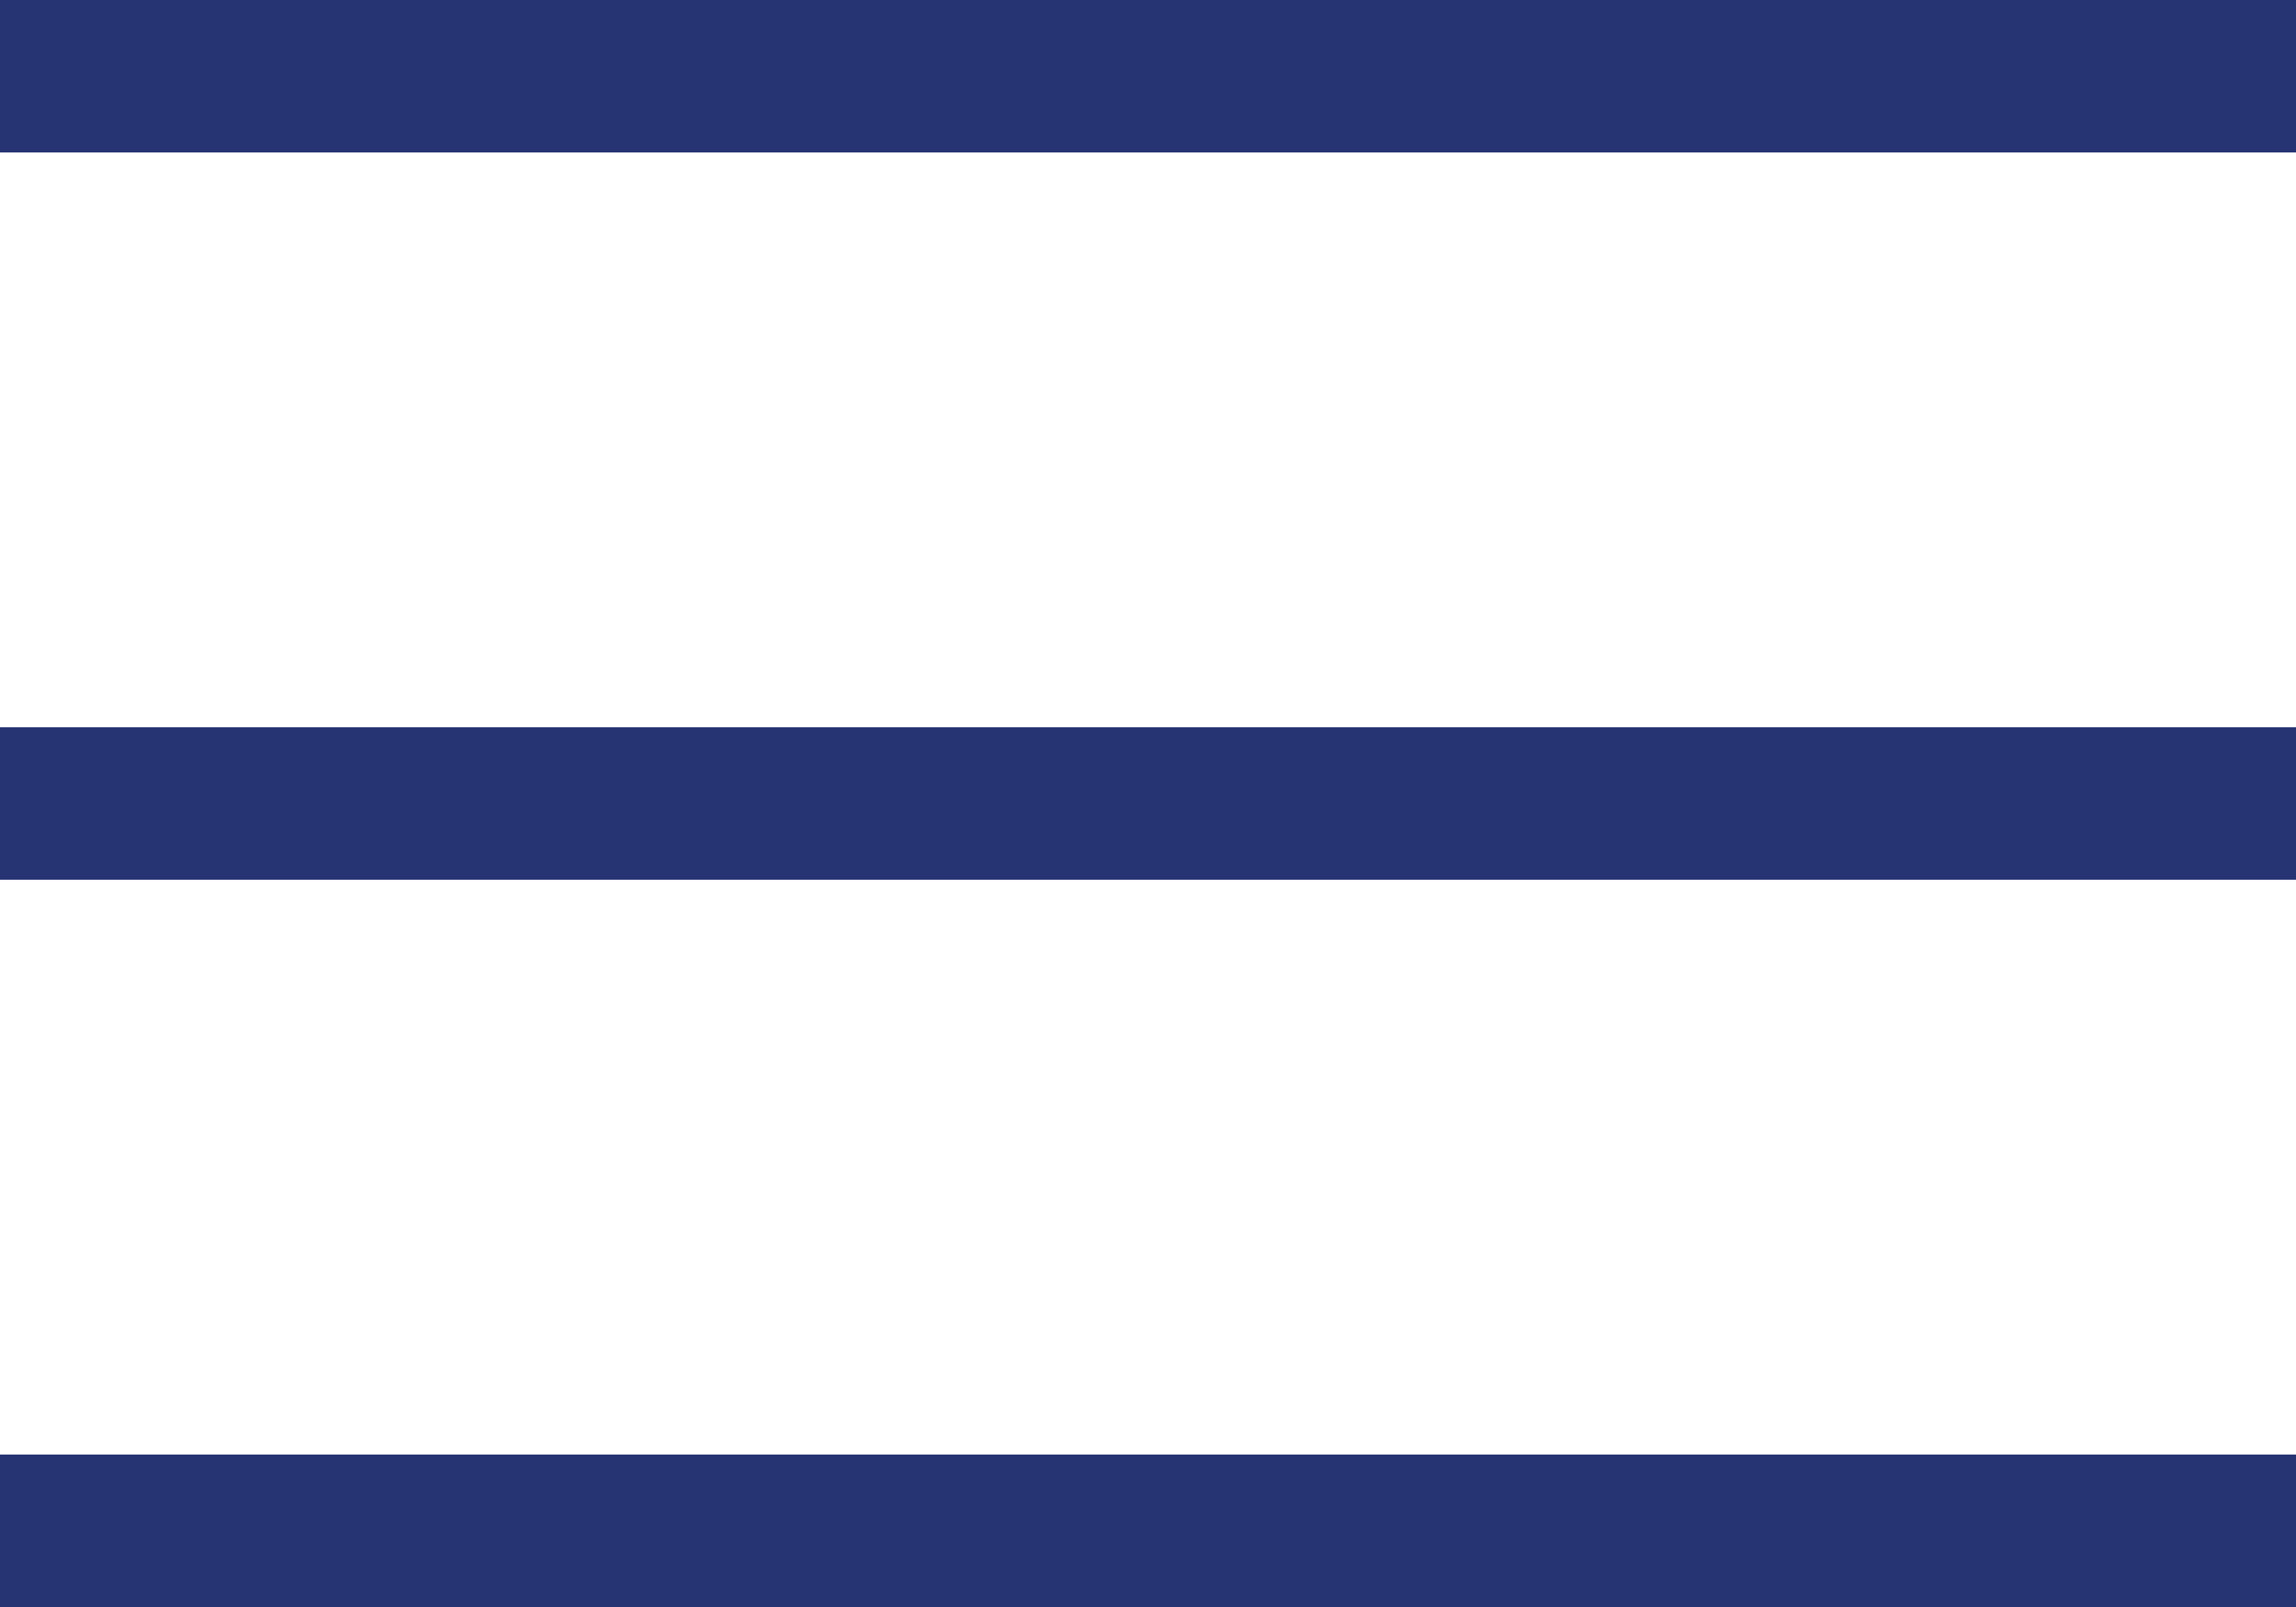 <svg width="20" height="14" viewBox="0 0 20 14" fill="none" xmlns="http://www.w3.org/2000/svg">
<path d="M0 14V12.672H20V14H0ZM0 7.664V6.336H20V7.664H0ZM0 1.328V0H20V1.328H0Z" fill="#273473"/>
</svg>
